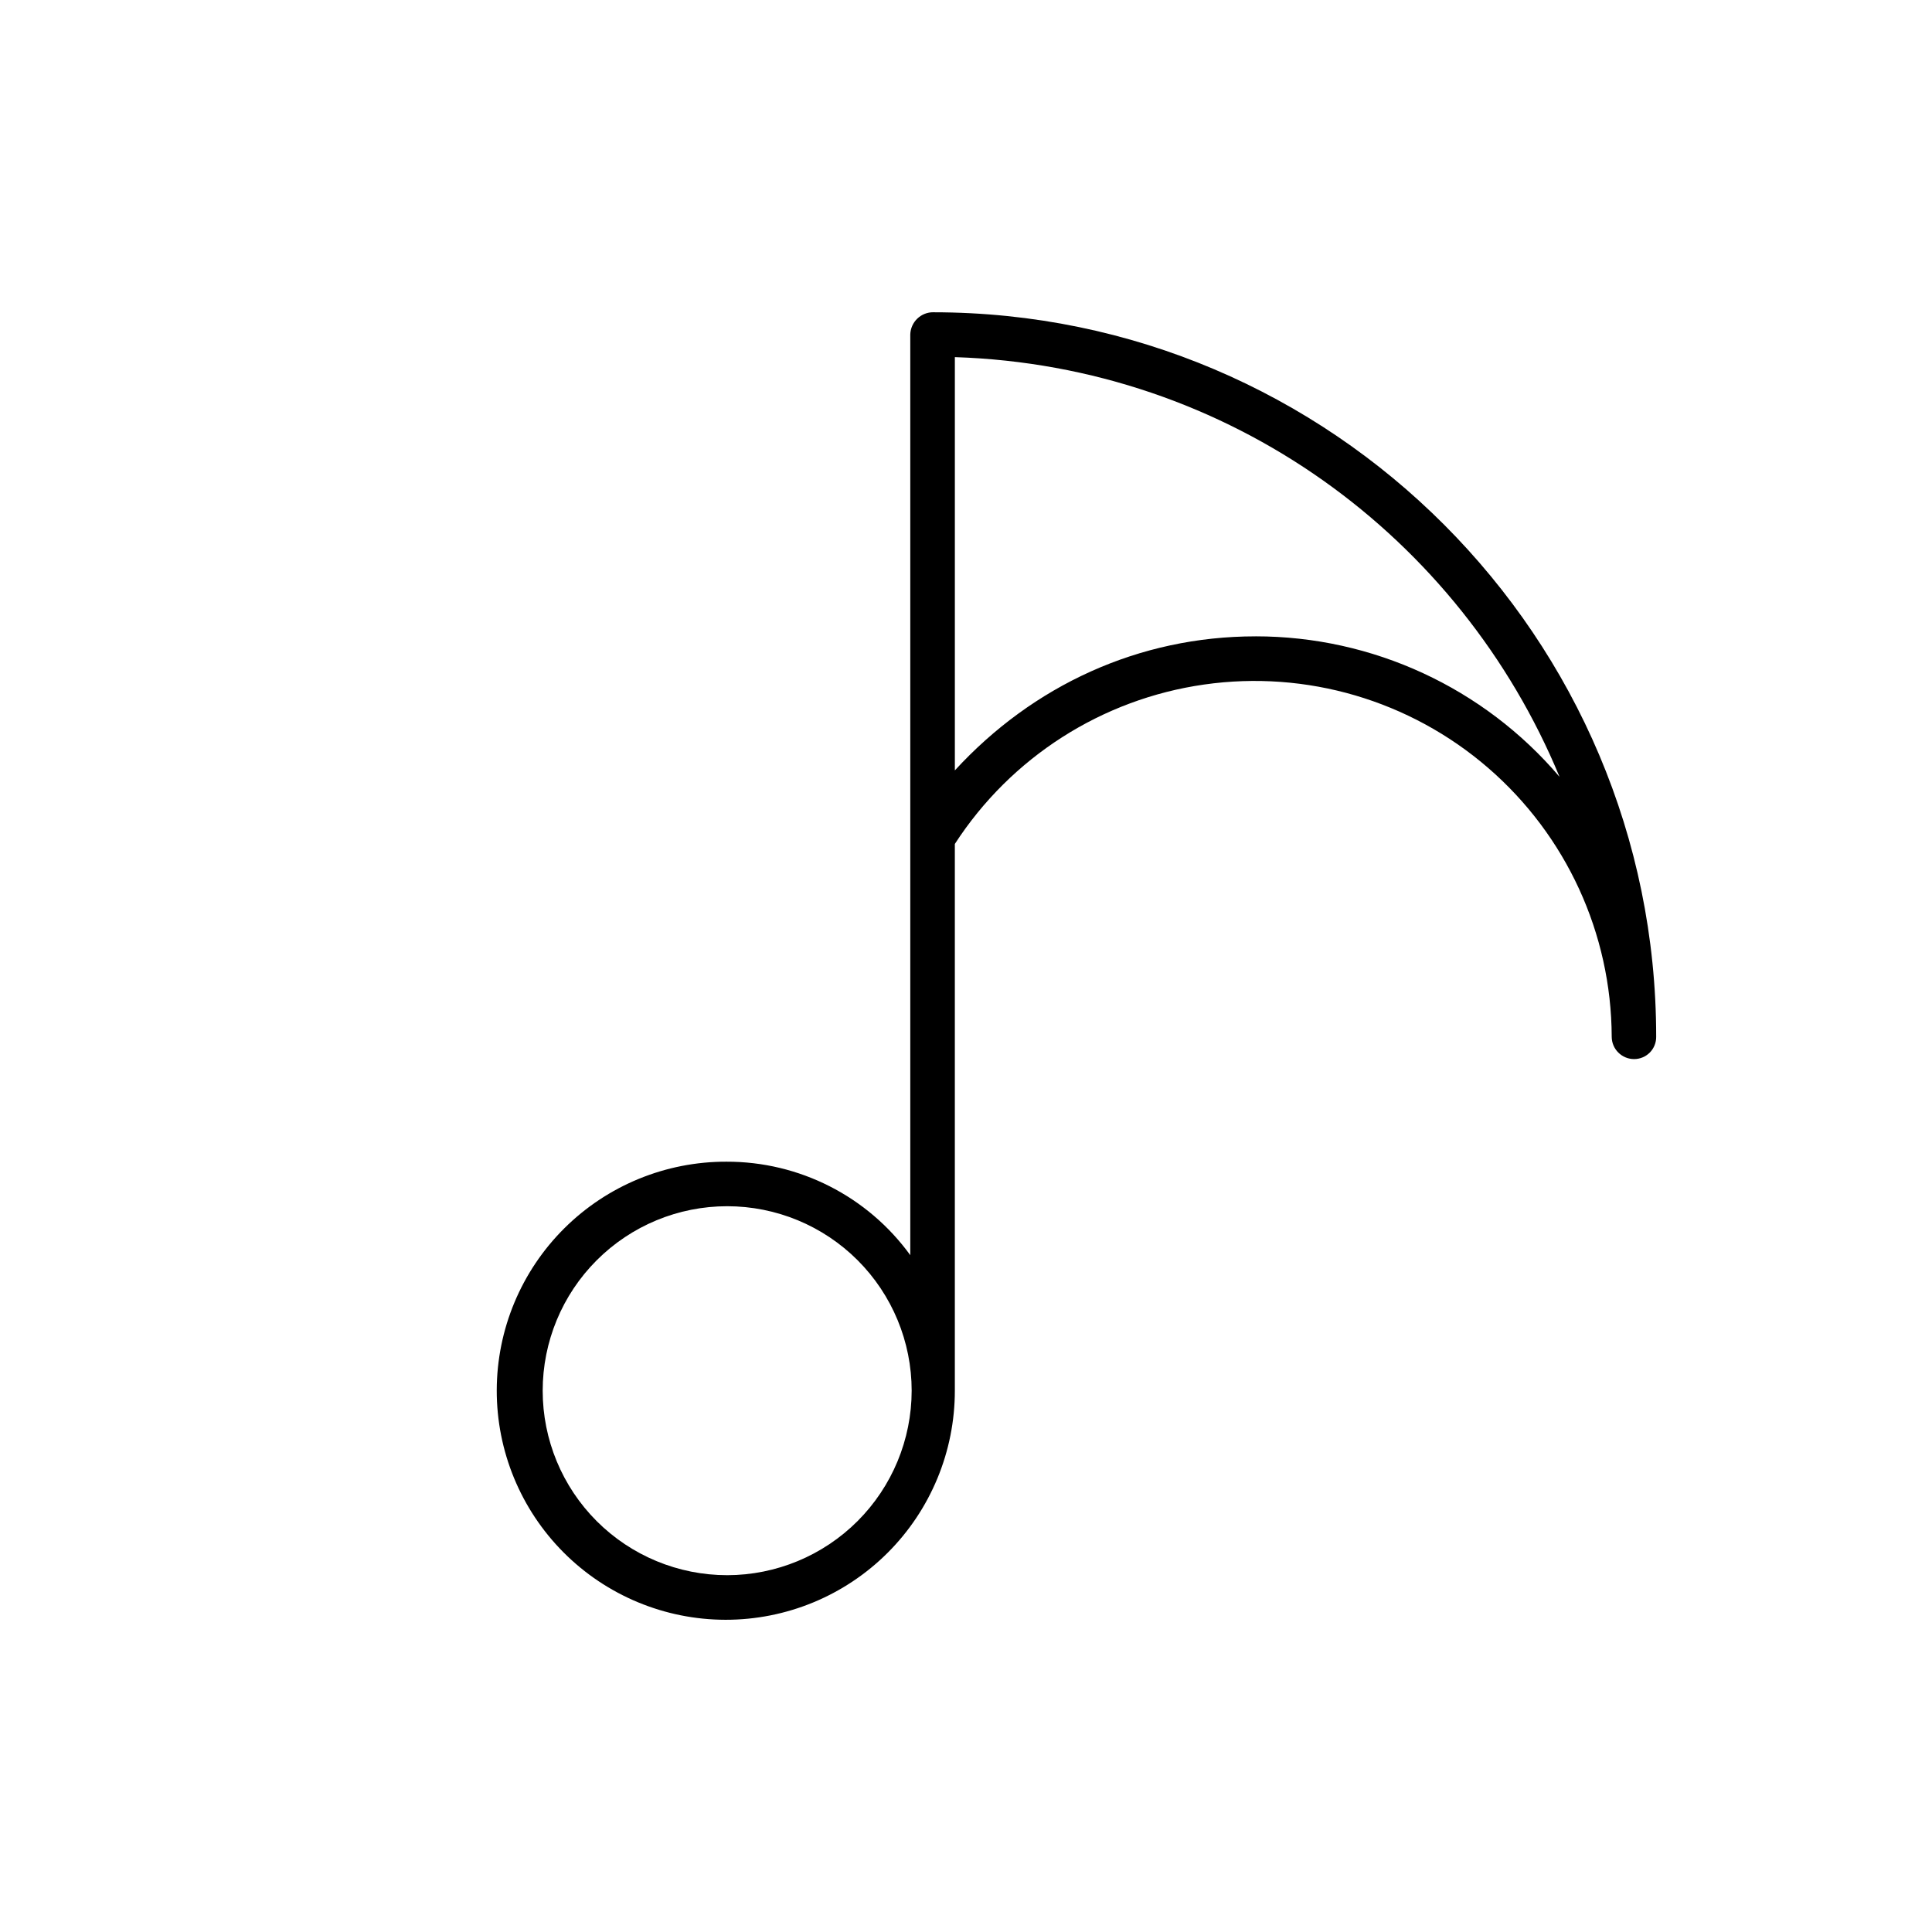 <?xml version="1.0" encoding="UTF-8"?>
<!-- Uploaded to: SVG Find, www.svgfind.com, Generator: SVG Find Mixer Tools -->
<svg fill="#000000" width="800px" height="800px" version="1.1" viewBox="144 144 512 512" xmlns="http://www.w3.org/2000/svg">
 <path d="m391.32 226.75c-3.297-0.016-6 2.606-6.086 5.902v243.98c-11.312-15.605-29.434-24.824-48.707-24.773-16.109-0.047-31.578 6.309-42.996 17.672-11.422 11.363-17.855 26.797-17.887 42.906s6.34 31.57 17.715 42.977c11.375 11.41 26.816 17.828 42.926 17.844 16.109 0.016 31.562-6.375 42.961-17.762 11.395-11.383 17.797-26.832 17.797-42.941v-144.9c14.879-22.977 38.977-38.387 66.074-42.25 27.102-3.867 54.547 4.191 75.254 22.094 20.711 17.902 32.652 43.891 32.75 71.266 0.02 3.269 2.68 5.906 5.949 5.902 1.559-0.004 3.051-0.629 4.148-1.734 1.094-1.109 1.703-2.609 1.688-4.168 0-105.88-85.988-192.01-191.59-192.01zm-54.613 334.69h0.004c-12.969 0-25.402-5.152-34.574-14.32-9.168-9.168-14.32-21.605-14.32-34.57 0-12.969 5.152-25.402 14.32-34.57 9.168-9.172 21.605-14.32 34.57-14.32 12.969 0 25.402 5.148 34.574 14.316 9.168 9.172 14.32 21.605 14.32 34.574-0.016 12.961-5.172 25.387-14.336 34.555-9.168 9.164-21.594 14.32-34.555 14.336zm140.02-248.8c-30.914 0-59.016 13.016-79.68 35.523v-109.52c72.816 2.352 133.94 47.668 160.25 111.23-20.094-23.633-49.551-37.246-80.57-37.238z"/>
</svg>